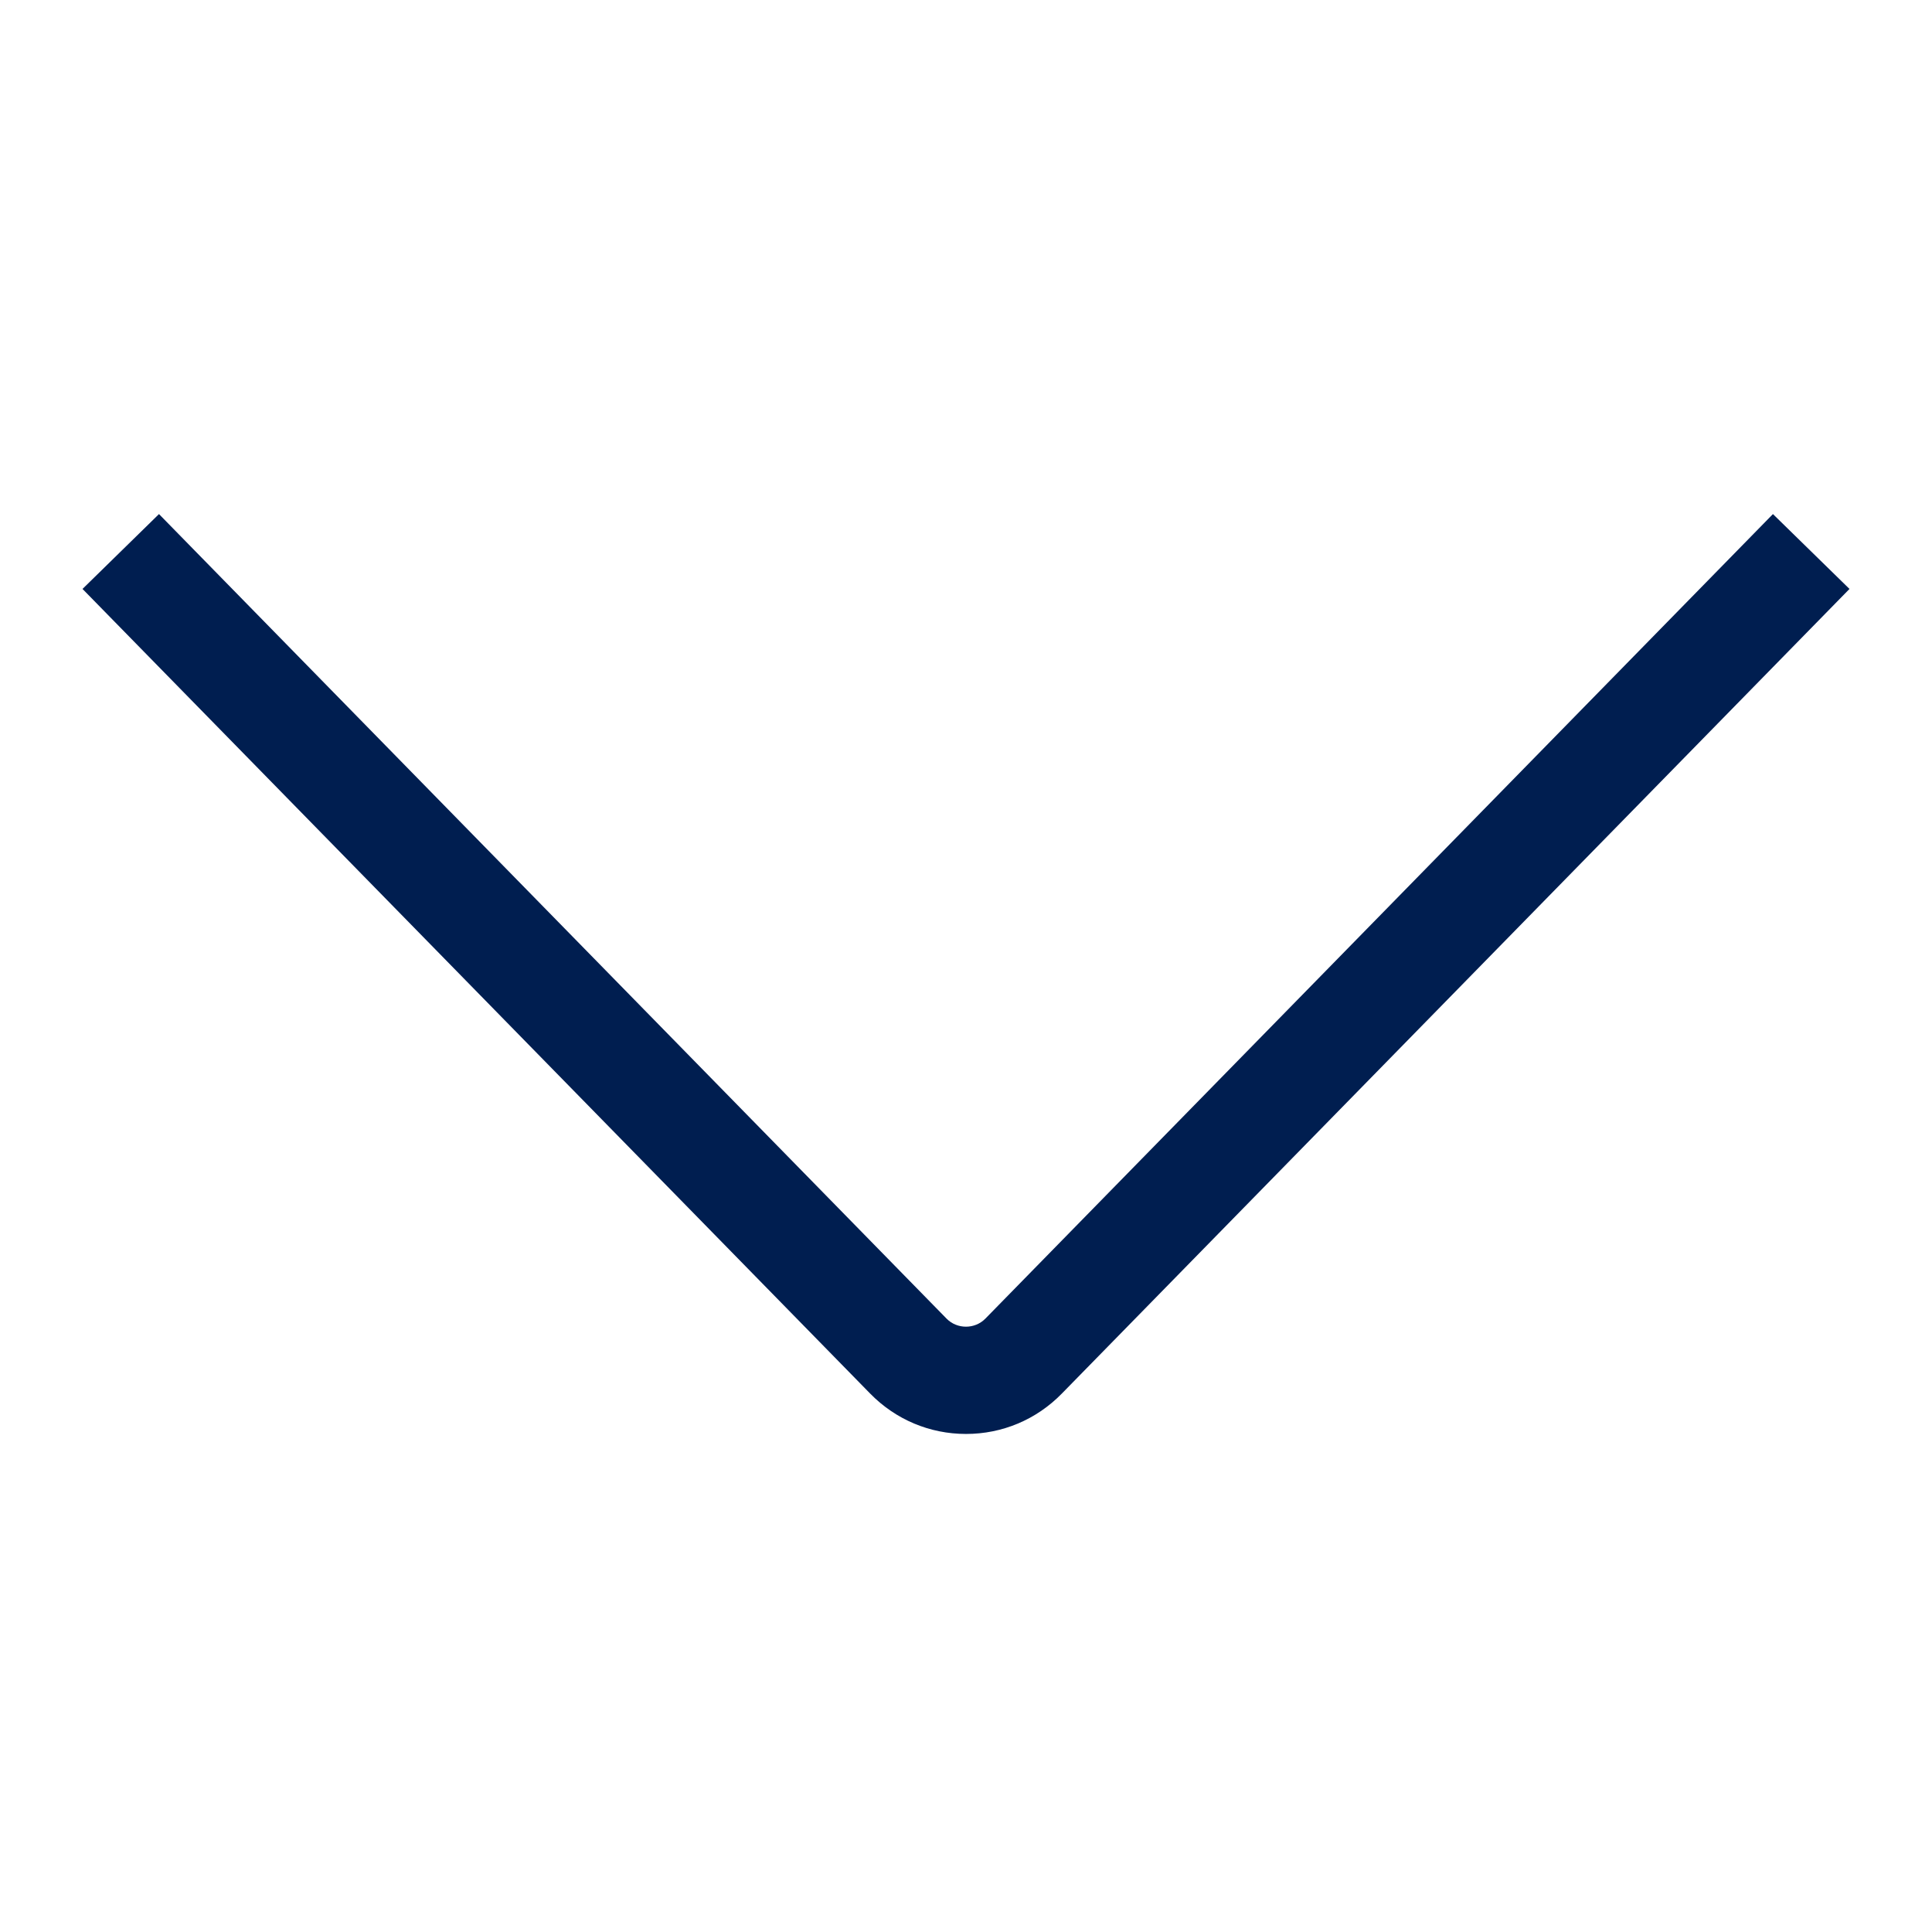 <?xml version="1.0" encoding="UTF-8"?>
<svg width="24px" height="24px" viewBox="0 0 24 24" version="1.1" xmlns="http://www.w3.org/2000/svg" xmlns:xlink="http://www.w3.org/1999/xlink">
    <!-- Generator: Sketch 52.1 (67048) - http://www.bohemiancoding.com/sketch -->
    <title>24px/chevron down</title>
    <desc>Created with Sketch.</desc>
    <g id="24px/chevron-down" stroke="none" stroke-width="1" fill="none" fill-rule="evenodd">
        <path d="M12,17.813 C11.55,17.813 11.127,17.635 10.811,17.313 L1.025,7.316 L1.975,6.386 L11.76,16.382 C11.89,16.513 12.109,16.514 12.24,16.381 L22.024,6.386 L22.975,7.316 L13.19,17.312 C12.873,17.636 12.45,17.813 12,17.813 Z" id="chevron-down" fill="#001E50" fill-rule="nonzero"></path>
    </g>
</svg>